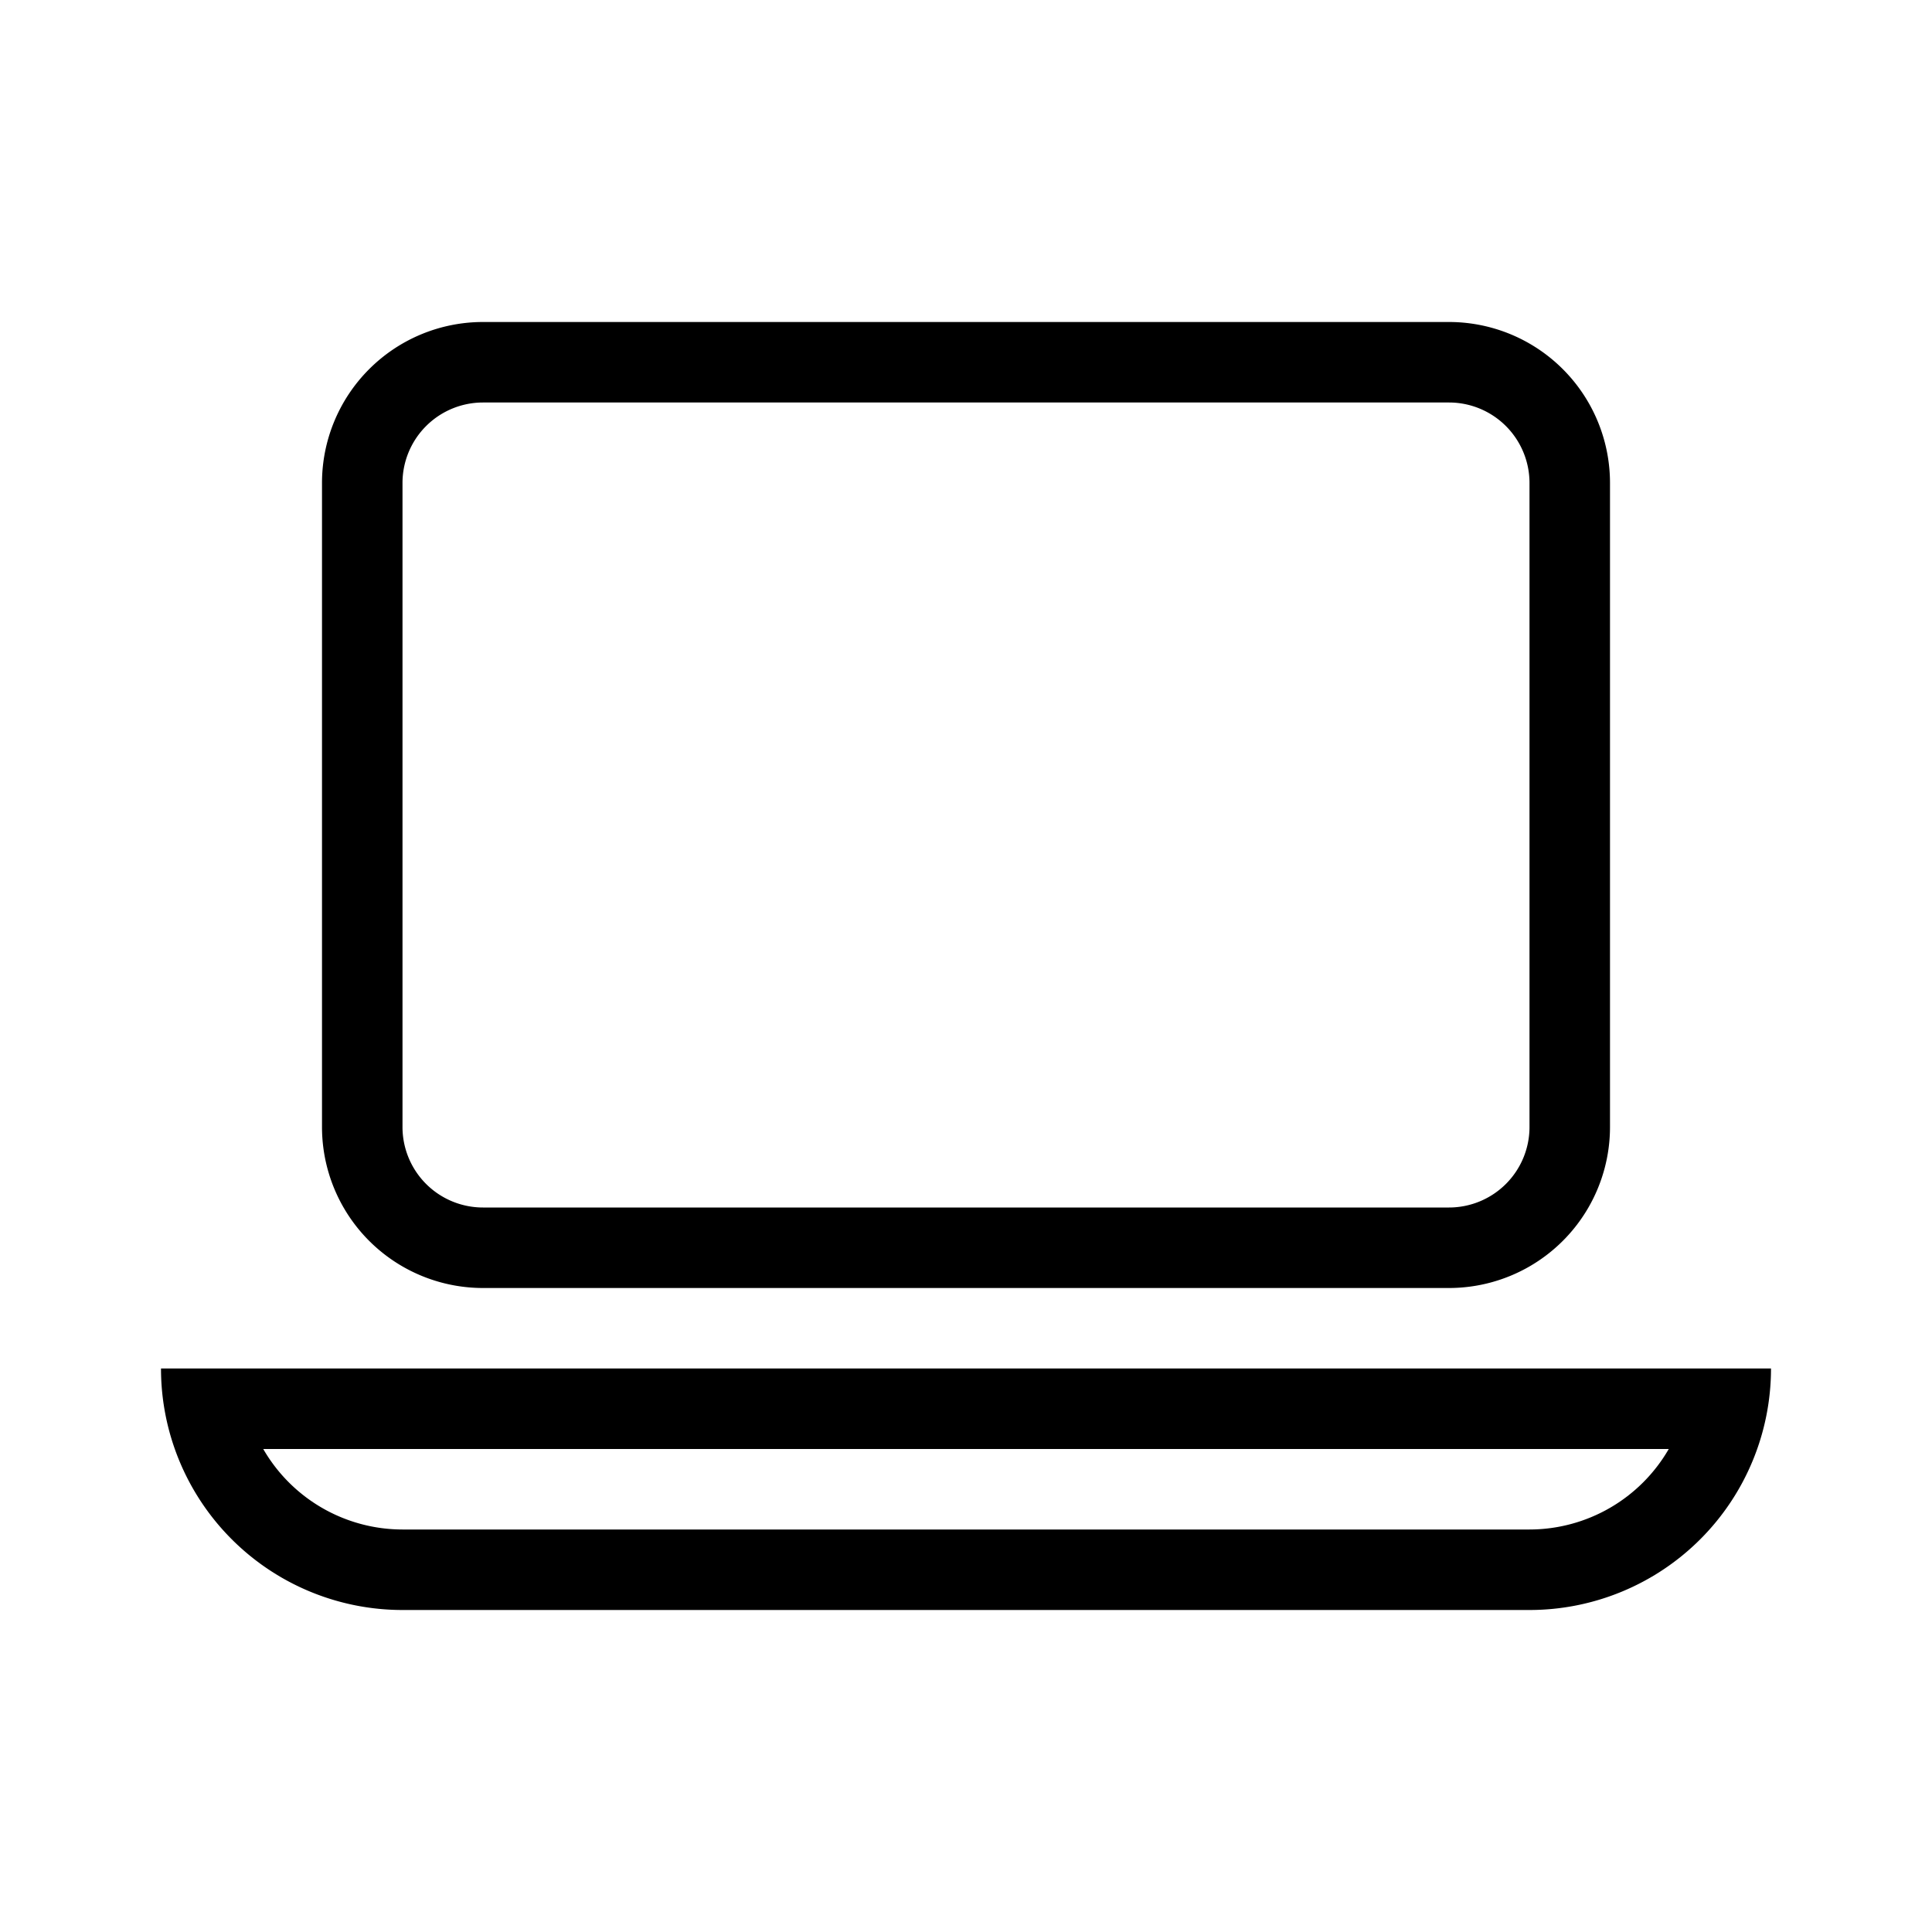 <svg xmlns="http://www.w3.org/2000/svg" viewBox="0 0 24 24"><title>laptop</title><path d="M20.73,18A2,2,0,0,1,19,19H5a2,2,0,0,1-1.73-1H20.73M22,17H2a3,3,0,0,0,3,3H19a3,3,0,0,0,3-3ZM18,5a1,1,0,0,1,1,1v8a1,1,0,0,1-1,1H6a1,1,0,0,1-1-1V6A1,1,0,0,1,6,5H18m0-1H6A2,2,0,0,0,4,6v8a2,2,0,0,0,2,2H18a2,2,0,0,0,2-2V6a2,2,0,0,0-2-2Z"/></svg>